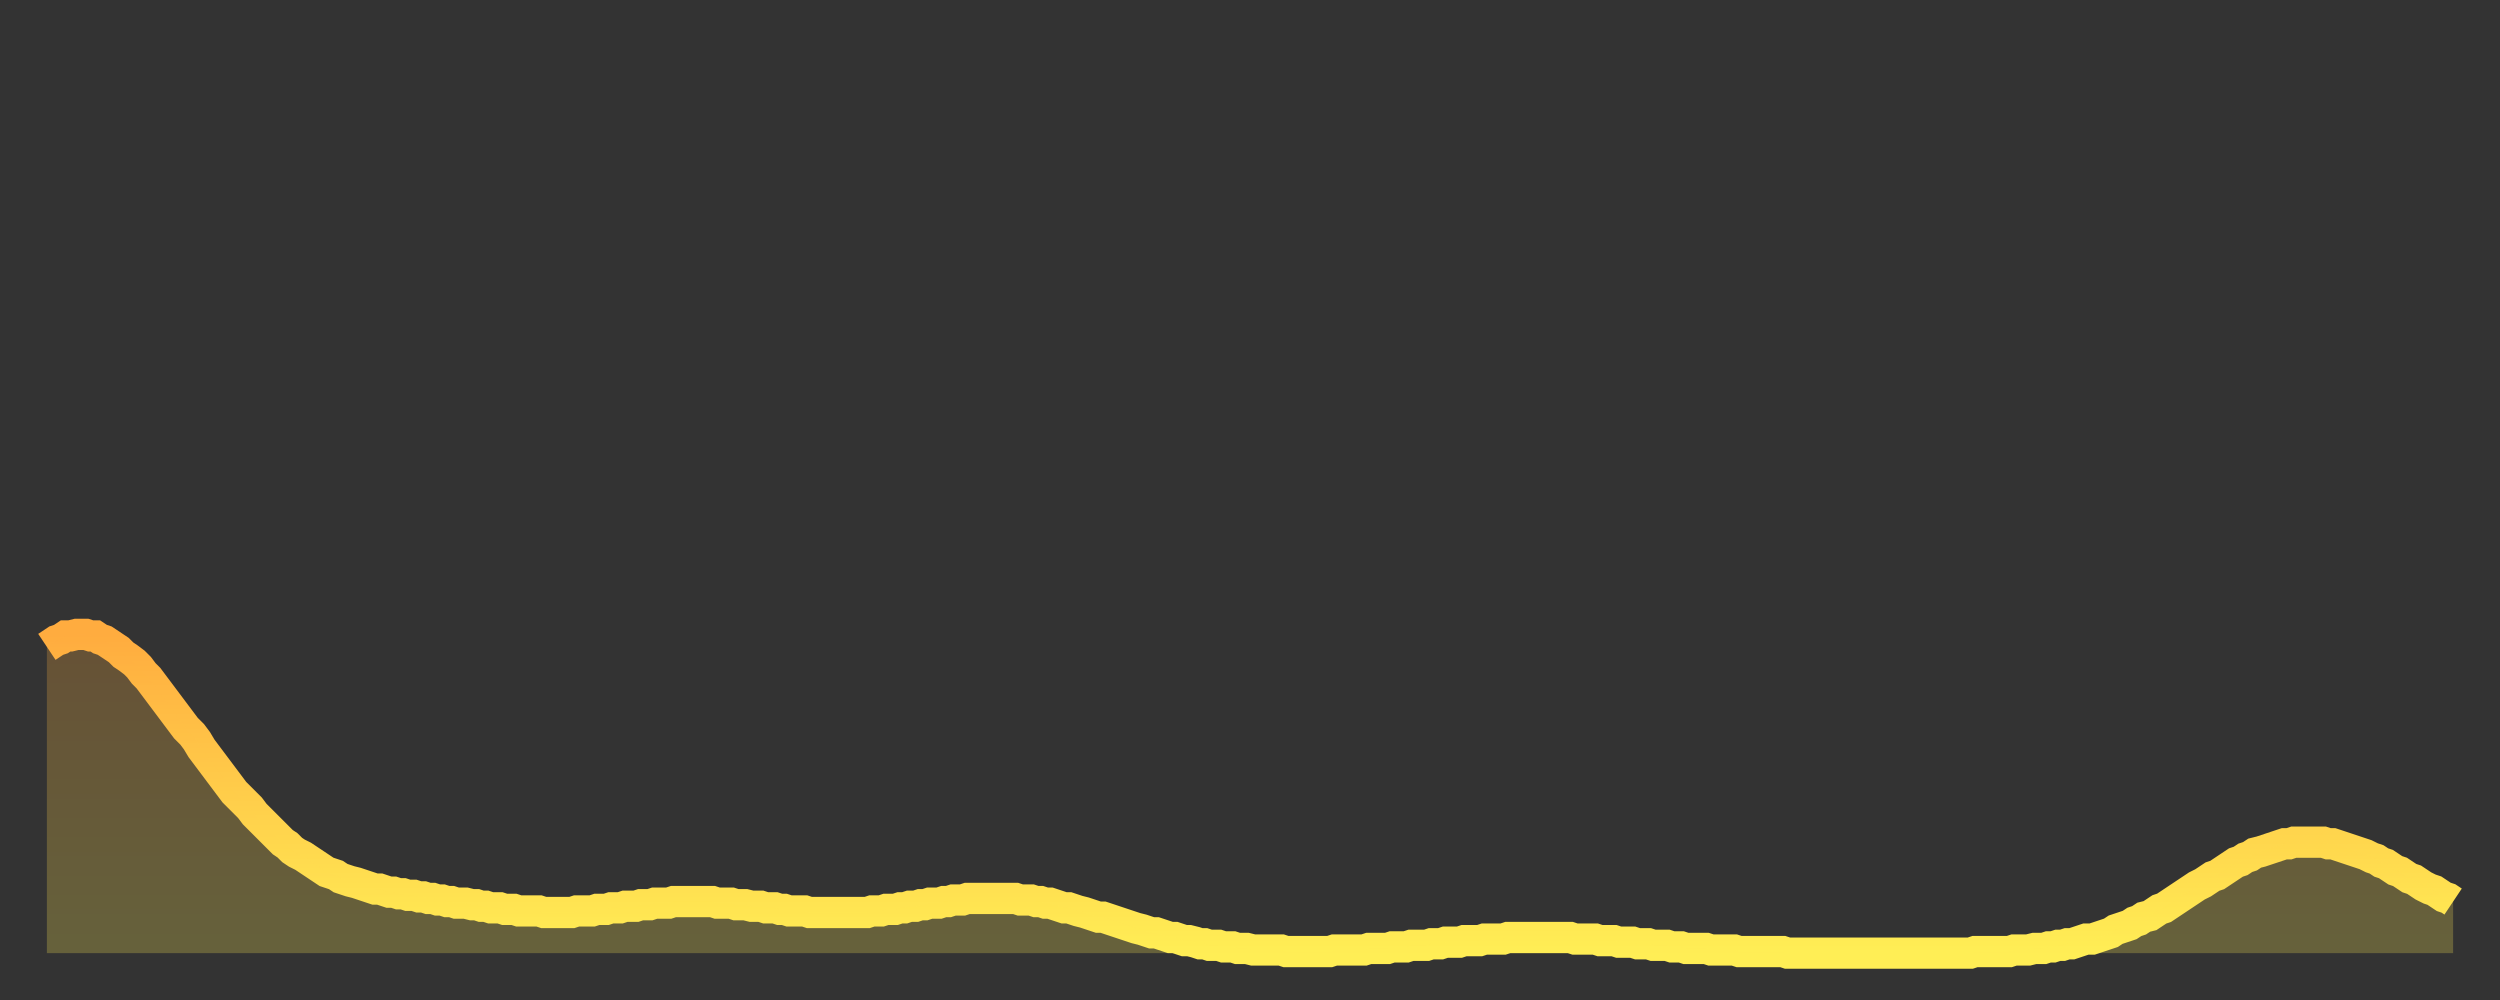 <?xml version="1.0" encoding="utf-8" ?>
<svg baseProfile="full" height="64" version="1.1" width="160" xmlns="http://www.w3.org/2000/svg" xmlns:ev="http://www.w3.org/2001/xml-events" xmlns:xlink="http://www.w3.org/1999/xlink"><rect width="100%" height="100%" fill="#333333" stroke="none"/><defs><linearGradient id="id757086" x1="0" x2="0" y1="0" y2="1"><stop offset="0%" stop-color="#ffac3f" /><stop offset="50%" stop-color="#ffcd4a" /><stop offset="100%" stop-color="#ffee55" /></linearGradient></defs><g transform="translate(3,3)"><g><path d="M 0.0 38.4 0.3 38.2 0.6 38.0 0.9 37.9 1.2 37.7 1.5 37.7 1.9 37.6 2.2 37.6 2.5 37.6 2.8 37.7 3.1 37.7 3.4 37.9 3.7 38.0 4.0 38.2 4.3 38.4 4.6 38.6 4.9 38.9 5.2 39.1 5.6 39.4 5.9 39.7 6.2 40.1 6.5 40.4 6.8 40.8 7.1 41.2 7.4 41.6 7.7 42.0 8.0 42.4 8.3 42.8 8.6 43.2 8.9 43.6 9.3 44.0 9.6 44.4 9.9 44.9 10.2 45.3 10.5 45.7 10.8 46.1 11.1 46.5 11.4 46.9 11.7 47.3 12.0 47.7 12.3 48.0 12.7 48.4 13.0 48.7 13.3 49.1 13.6 49.4 13.9 49.7 14.2 50.0 14.5 50.3 14.8 50.6 15.1 50.9 15.4 51.1 15.7 51.4 16.0 51.6 16.4 51.8 16.7 52.0 17.0 52.2 17.3 52.4 17.6 52.6 17.9 52.8 18.2 52.9 18.5 53.0 18.8 53.2 19.1 53.3 19.4 53.4 19.8 53.5 20.1 53.6 20.4 53.7 20.7 53.8 21.0 53.9 21.3 53.9 21.6 54.0 21.9 54.1 22.2 54.1 22.5 54.2 22.8 54.2 23.1 54.3 23.5 54.3 23.8 54.4 24.1 54.4 24.4 54.5 24.7 54.5 25.0 54.6 25.3 54.6 25.6 54.7 25.9 54.7 26.2 54.8 26.5 54.8 26.8 54.8 27.2 54.9 27.5 54.9 27.8 55.0 28.1 55.0 28.4 55.1 28.7 55.1 29.0 55.1 29.3 55.2 29.6 55.2 29.9 55.2 30.2 55.3 30.6 55.3 30.9 55.3 31.2 55.3 31.5 55.3 31.8 55.4 32.1 55.4 32.4 55.4 32.7 55.4 33.0 55.4 33.3 55.4 33.6 55.4 33.9 55.3 34.3 55.3 34.6 55.3 34.9 55.3 35.2 55.2 35.5 55.2 35.8 55.2 36.1 55.1 36.4 55.1 36.7 55.1 37.0 55.0 37.3 55.0 37.7 55.0 38.0 54.9 38.3 54.9 38.6 54.9 38.9 54.8 39.2 54.8 39.5 54.8 39.8 54.8 40.1 54.7 40.4 54.7 40.7 54.7 41.0 54.7 41.4 54.7 41.7 54.7 42.0 54.7 42.3 54.7 42.6 54.7 42.9 54.8 43.2 54.8 43.5 54.8 43.8 54.8 44.1 54.9 44.4 54.9 44.7 54.9 45.1 55.0 45.4 55.0 45.7 55.0 46.0 55.1 46.3 55.1 46.6 55.1 46.9 55.2 47.2 55.2 47.5 55.3 47.8 55.3 48.1 55.3 48.5 55.3 48.8 55.4 49.1 55.4 49.4 55.4 49.7 55.4 50.0 55.4 50.3 55.4 50.6 55.4 50.9 55.4 51.2 55.4 51.5 55.4 51.8 55.4 52.2 55.4 52.5 55.4 52.8 55.3 53.1 55.3 53.4 55.3 53.7 55.2 54.0 55.2 54.3 55.2 54.6 55.1 54.9 55.1 55.2 55.0 55.6 55.0 55.9 54.9 56.2 54.9 56.5 54.8 56.8 54.8 57.1 54.8 57.4 54.7 57.7 54.7 58.0 54.6 58.3 54.6 58.6 54.6 58.9 54.5 59.3 54.5 59.6 54.5 59.9 54.5 60.2 54.5 60.5 54.5 60.8 54.5 61.1 54.5 61.4 54.5 61.7 54.5 62.0 54.5 62.3 54.6 62.6 54.6 63.0 54.6 63.3 54.7 63.6 54.7 63.9 54.8 64.2 54.8 64.5 54.9 64.8 55.0 65.1 55.1 65.4 55.1 65.7 55.2 66.0 55.3 66.4 55.4 66.7 55.5 67.0 55.6 67.3 55.7 67.6 55.7 67.9 55.8 68.2 55.9 68.5 56.0 68.8 56.1 69.1 56.2 69.4 56.3 69.7 56.4 70.1 56.5 70.4 56.6 70.7 56.7 71.0 56.7 71.3 56.8 71.6 56.9 71.9 57.0 72.2 57.0 72.5 57.1 72.8 57.2 73.1 57.2 73.5 57.3 73.8 57.4 74.1 57.4 74.4 57.5 74.7 57.5 75.0 57.5 75.3 57.6 75.6 57.6 75.9 57.6 76.2 57.7 76.5 57.7 76.8 57.7 77.2 57.8 77.5 57.8 77.8 57.8 78.1 57.8 78.4 57.8 78.7 57.8 79.0 57.8 79.3 57.9 79.6 57.9 79.9 57.9 80.2 57.9 80.5 57.9 80.9 57.9 81.2 57.9 81.5 57.9 81.8 57.9 82.1 57.9 82.4 57.8 82.7 57.8 83.0 57.8 83.3 57.8 83.6 57.8 83.9 57.8 84.3 57.8 84.6 57.7 84.9 57.7 85.2 57.7 85.5 57.7 85.8 57.7 86.1 57.6 86.4 57.6 86.7 57.6 87.0 57.6 87.3 57.5 87.6 57.5 88.0 57.5 88.3 57.5 88.6 57.4 88.9 57.4 89.2 57.4 89.5 57.3 89.8 57.3 90.1 57.3 90.4 57.3 90.7 57.2 91.0 57.2 91.4 57.2 91.7 57.2 92.0 57.1 92.3 57.1 92.6 57.1 92.9 57.1 93.2 57.1 93.5 57.0 93.8 57.0 94.1 57.0 94.4 57.0 94.7 57.0 95.1 57.0 95.4 57.0 95.7 57.0 96.0 57.0 96.3 57.0 96.6 57.0 96.9 57.0 97.2 57.0 97.5 57.0 97.8 57.1 98.1 57.1 98.4 57.1 98.8 57.1 99.1 57.1 99.4 57.2 99.7 57.2 100.0 57.2 100.3 57.2 100.6 57.3 100.9 57.3 101.2 57.3 101.5 57.3 101.8 57.4 102.2 57.4 102.5 57.4 102.8 57.5 103.1 57.5 103.4 57.5 103.7 57.5 104.0 57.6 104.3 57.6 104.6 57.6 104.9 57.7 105.2 57.7 105.5 57.7 105.9 57.7 106.2 57.7 106.5 57.8 106.8 57.8 107.1 57.8 107.4 57.8 107.7 57.8 108.0 57.8 108.3 57.9 108.6 57.9 108.9 57.9 109.3 57.9 109.6 57.9 109.9 57.9 110.2 57.9 110.5 57.9 110.8 57.9 111.1 57.9 111.4 58.0 111.7 58.0 112.0 58.0 112.3 58.0 112.6 58.0 113.0 58.0 113.3 58.0 113.6 58.0 113.9 58.0 114.2 58.0 114.5 58.0 114.8 58.0 115.1 58.0 115.4 58.0 115.7 58.0 116.0 58.0 116.3 58.0 116.7 58.0 117.0 58.0 117.3 58.0 117.6 58.0 117.9 58.0 118.2 58.0 118.5 58.0 118.8 58.0 119.1 58.0 119.4 58.0 119.7 58.0 120.1 58.0 120.4 58.0 120.7 58.0 121.0 58.0 121.3 58.0 121.6 58.0 121.9 58.0 122.2 58.0 122.5 58.0 122.8 58.0 123.1 58.0 123.4 57.9 123.8 57.9 124.1 57.9 124.4 57.9 124.7 57.9 125.0 57.9 125.3 57.9 125.6 57.9 125.9 57.8 126.2 57.8 126.5 57.8 126.8 57.8 127.2 57.7 127.5 57.7 127.8 57.7 128.1 57.6 128.4 57.6 128.7 57.5 129.0 57.5 129.3 57.4 129.6 57.4 129.9 57.3 130.2 57.2 130.5 57.1 130.9 57.1 131.2 57.0 131.5 56.9 131.8 56.8 132.1 56.7 132.4 56.5 132.7 56.4 133.0 56.3 133.3 56.2 133.6 56.0 133.9 55.9 134.2 55.7 134.6 55.6 134.9 55.4 135.2 55.2 135.5 55.1 135.8 54.9 136.1 54.7 136.4 54.5 136.7 54.3 137.0 54.1 137.3 53.9 137.6 53.7 138.0 53.5 138.3 53.3 138.6 53.1 138.9 53.0 139.2 52.8 139.5 52.6 139.8 52.4 140.1 52.2 140.4 52.1 140.7 51.9 141.0 51.8 141.3 51.6 141.7 51.5 142.0 51.4 142.3 51.3 142.6 51.2 142.9 51.1 143.2 51.0 143.5 51.0 143.8 50.9 144.1 50.9 144.4 50.9 144.7 50.9 145.1 50.9 145.4 50.9 145.7 50.9 146.0 51.0 146.3 51.0 146.6 51.1 146.9 51.2 147.2 51.3 147.5 51.4 147.8 51.5 148.1 51.6 148.4 51.7 148.8 51.9 149.1 52.0 149.4 52.2 149.7 52.3 150.0 52.5 150.3 52.7 150.6 52.8 150.9 53.0 151.2 53.2 151.5 53.3 151.8 53.5 152.1 53.7 152.5 53.9 152.8 54.0 153.1 54.2 153.4 54.4 153.7 54.5 154.0 54.7" fill="none" id="graph-curve" opacity="1" stroke="url(#id757086)" stroke-width="2" /><path d="M 0 58 L 0.0 38.4 0.3 38.2 0.6 38.0 0.9 37.9 1.2 37.7 1.5 37.7 1.9 37.6 2.2 37.6 2.5 37.6 2.8 37.7 3.1 37.7 3.4 37.9 3.7 38.0 4.0 38.2 4.3 38.4 4.6 38.6 4.9 38.9 5.2 39.1 5.6 39.4 5.9 39.7 6.2 40.1 6.5 40.4 6.8 40.8 7.1 41.2 7.4 41.6 7.7 42.0 8.0 42.4 8.3 42.8 8.6 43.2 8.9 43.6 9.3 44.0 9.6 44.4 9.9 44.9 10.2 45.3 10.5 45.7 10.8 46.1 11.1 46.5 11.4 46.9 11.7 47.3 12.0 47.7 12.3 48.0 12.7 48.4 13.0 48.7 13.3 49.1 13.6 49.4 13.9 49.7 14.2 50.0 14.5 50.3 14.8 50.6 15.1 50.9 15.4 51.1 15.7 51.4 16.0 51.6 16.4 51.8 16.7 52.0 17.0 52.2 17.3 52.4 17.6 52.6 17.9 52.8 18.2 52.9 18.5 53.0 18.8 53.2 19.1 53.3 19.4 53.4 19.8 53.5 20.1 53.6 20.4 53.7 20.7 53.8 21.0 53.9 21.3 53.9 21.6 54.0 21.9 54.1 22.2 54.1 22.5 54.2 22.8 54.2 23.1 54.3 23.5 54.3 23.8 54.4 24.1 54.4 24.4 54.5 24.7 54.5 25.0 54.6 25.3 54.6 25.6 54.7 25.9 54.7 26.2 54.8 26.5 54.8 26.8 54.8 27.2 54.9 27.5 54.9 27.8 55.0 28.1 55.0 28.4 55.1 28.7 55.1 29.0 55.1 29.3 55.2 29.6 55.2 29.9 55.2 30.2 55.3 30.6 55.3 30.9 55.3 31.2 55.3 31.5 55.3 31.8 55.4 32.1 55.4 32.4 55.4 32.7 55.4 33.0 55.4 33.3 55.4 33.6 55.4 33.9 55.3 34.3 55.3 34.6 55.3 34.9 55.3 35.2 55.2 35.5 55.2 35.8 55.2 36.1 55.1 36.4 55.1 36.7 55.1 37.0 55.0 37.3 55.0 37.7 55.0 38.0 54.9 38.3 54.9 38.6 54.9 38.9 54.8 39.2 54.8 39.5 54.8 39.8 54.8 40.1 54.7 40.4 54.7 40.7 54.7 41.0 54.7 41.4 54.7 41.7 54.7 42.0 54.7 42.3 54.7 42.6 54.7 42.9 54.8 43.2 54.8 43.5 54.8 43.8 54.8 44.1 54.9 44.4 54.9 44.7 54.9 45.1 55.0 45.4 55.0 45.7 55.0 46.0 55.1 46.3 55.1 46.6 55.1 46.9 55.2 47.2 55.2 47.5 55.3 47.8 55.3 48.1 55.3 48.5 55.3 48.8 55.4 49.1 55.4 49.4 55.4 49.7 55.4 50.0 55.4 50.3 55.4 50.6 55.4 50.9 55.4 51.2 55.4 51.5 55.4 51.8 55.4 52.2 55.4 52.5 55.4 52.8 55.3 53.1 55.3 53.4 55.3 53.7 55.2 54.0 55.2 54.3 55.2 54.6 55.1 54.9 55.1 55.2 55.0 55.6 55.0 55.9 54.9 56.2 54.9 56.5 54.8 56.8 54.8 57.1 54.8 57.4 54.7 57.7 54.7 58.0 54.6 58.3 54.6 58.6 54.6 58.9 54.5 59.3 54.5 59.6 54.5 59.9 54.5 60.2 54.5 60.5 54.5 60.8 54.5 61.1 54.5 61.4 54.5 61.7 54.5 62.0 54.5 62.3 54.6 62.6 54.6 63.0 54.6 63.3 54.7 63.6 54.7 63.9 54.8 64.2 54.8 64.5 54.9 64.8 55.0 65.1 55.1 65.4 55.1 65.7 55.2 66.0 55.3 66.4 55.4 66.7 55.5 67.0 55.6 67.3 55.7 67.6 55.7 67.9 55.8 68.2 55.9 68.5 56.0 68.8 56.1 69.1 56.2 69.4 56.3 69.7 56.4 70.1 56.5 70.4 56.6 70.7 56.7 71.0 56.7 71.3 56.8 71.6 56.9 71.9 57.0 72.2 57.0 72.5 57.1 72.8 57.2 73.1 57.2 73.5 57.3 73.8 57.4 74.1 57.4 74.4 57.5 74.7 57.5 75.0 57.5 75.3 57.6 75.6 57.6 75.9 57.6 76.2 57.7 76.5 57.7 76.8 57.7 77.2 57.8 77.5 57.8 77.8 57.8 78.1 57.8 78.4 57.8 78.7 57.8 79.0 57.8 79.3 57.9 79.6 57.9 79.9 57.9 80.2 57.9 80.5 57.9 80.9 57.9 81.2 57.9 81.5 57.9 81.8 57.9 82.1 57.9 82.4 57.8 82.7 57.8 83.0 57.8 83.3 57.8 83.6 57.8 83.9 57.8 84.3 57.8 84.6 57.7 84.9 57.7 85.2 57.7 85.5 57.7 85.8 57.7 86.1 57.6 86.4 57.6 86.7 57.6 87.0 57.6 87.3 57.5 87.6 57.5 88.0 57.5 88.3 57.5 88.6 57.4 88.9 57.4 89.2 57.4 89.5 57.3 89.8 57.3 90.1 57.3 90.4 57.3 90.7 57.2 91.0 57.2 91.4 57.2 91.7 57.2 92.0 57.1 92.3 57.1 92.6 57.1 92.9 57.1 93.2 57.1 93.5 57.0 93.8 57.0 94.1 57.0 94.4 57.0 94.7 57.0 95.1 57.0 95.4 57.0 95.7 57.0 96.0 57.0 96.3 57.0 96.6 57.0 96.9 57.0 97.2 57.0 97.5 57.0 97.8 57.1 98.1 57.1 98.4 57.1 98.8 57.1 99.1 57.1 99.4 57.2 99.7 57.2 100.0 57.2 100.3 57.2 100.6 57.3 100.9 57.3 101.2 57.3 101.5 57.3 101.8 57.4 102.2 57.4 102.5 57.4 102.8 57.5 103.1 57.5 103.4 57.5 103.7 57.5 104.0 57.6 104.3 57.6 104.6 57.6 104.9 57.7 105.2 57.7 105.5 57.7 105.9 57.7 106.2 57.7 106.5 57.8 106.8 57.8 107.1 57.8 107.4 57.8 107.7 57.8 108.0 57.8 108.3 57.9 108.6 57.9 108.9 57.9 109.3 57.9 109.6 57.9 109.9 57.9 110.2 57.9 110.5 57.9 110.8 57.9 111.1 57.9 111.4 58.0 111.7 58.0 112.0 58.0 112.3 58.0 112.6 58.0 113.0 58.0 113.3 58.0 113.6 58.0 113.9 58.0 114.2 58.0 114.5 58.0 114.8 58.0 115.1 58.0 115.4 58.0 115.7 58.0 116.0 58.0 116.3 58.0 116.7 58.0 117.0 58.0 117.3 58.0 117.6 58.0 117.9 58.0 118.2 58.0 118.5 58.0 118.8 58.0 119.1 58.0 119.4 58.0 119.7 58.0 120.1 58.0 120.4 58.0 120.7 58.0 121.0 58.0 121.3 58.0 121.6 58.0 121.9 58.0 122.2 58.0 122.5 58.0 122.8 58.0 123.1 58.0 123.4 57.9 123.8 57.9 124.1 57.9 124.4 57.9 124.7 57.9 125.0 57.9 125.3 57.9 125.6 57.9 125.9 57.8 126.2 57.8 126.5 57.8 126.8 57.8 127.2 57.7 127.5 57.7 127.8 57.7 128.1 57.6 128.4 57.6 128.7 57.5 129.0 57.5 129.3 57.4 129.6 57.4 129.9 57.3 130.2 57.2 130.5 57.1 130.9 57.1 131.2 57.0 131.5 56.9 131.8 56.8 132.1 56.7 132.4 56.5 132.7 56.4 133.0 56.3 133.3 56.2 133.6 56.0 133.9 55.9 134.2 55.7 134.6 55.6 134.9 55.4 135.2 55.2 135.5 55.1 135.8 54.9 136.1 54.7 136.4 54.5 136.7 54.3 137.0 54.1 137.3 53.9 137.6 53.7 138.0 53.5 138.3 53.3 138.6 53.1 138.9 53.0 139.2 52.8 139.5 52.6 139.8 52.4 140.1 52.2 140.4 52.1 140.7 51.9 141.0 51.8 141.3 51.6 141.7 51.5 142.0 51.4 142.3 51.3 142.6 51.2 142.9 51.1 143.2 51.0 143.5 51.0 143.8 50.9 144.1 50.9 144.4 50.9 144.7 50.9 145.1 50.9 145.4 50.9 145.7 50.9 146.0 51.0 146.3 51.0 146.6 51.1 146.9 51.2 147.2 51.3 147.5 51.4 147.8 51.5 148.1 51.6 148.4 51.7 148.8 51.9 149.1 52.0 149.4 52.2 149.7 52.3 150.0 52.5 150.3 52.7 150.6 52.8 150.9 53.0 151.2 53.2 151.5 53.3 151.8 53.5 152.1 53.7 152.5 53.9 152.8 54.0 153.1 54.2 153.4 54.4 153.7 54.5 154.0 54.7 154 58" fill="url(#id757086)" fill-opacity=".25" id="graph-shadow" /></g></g></svg>
